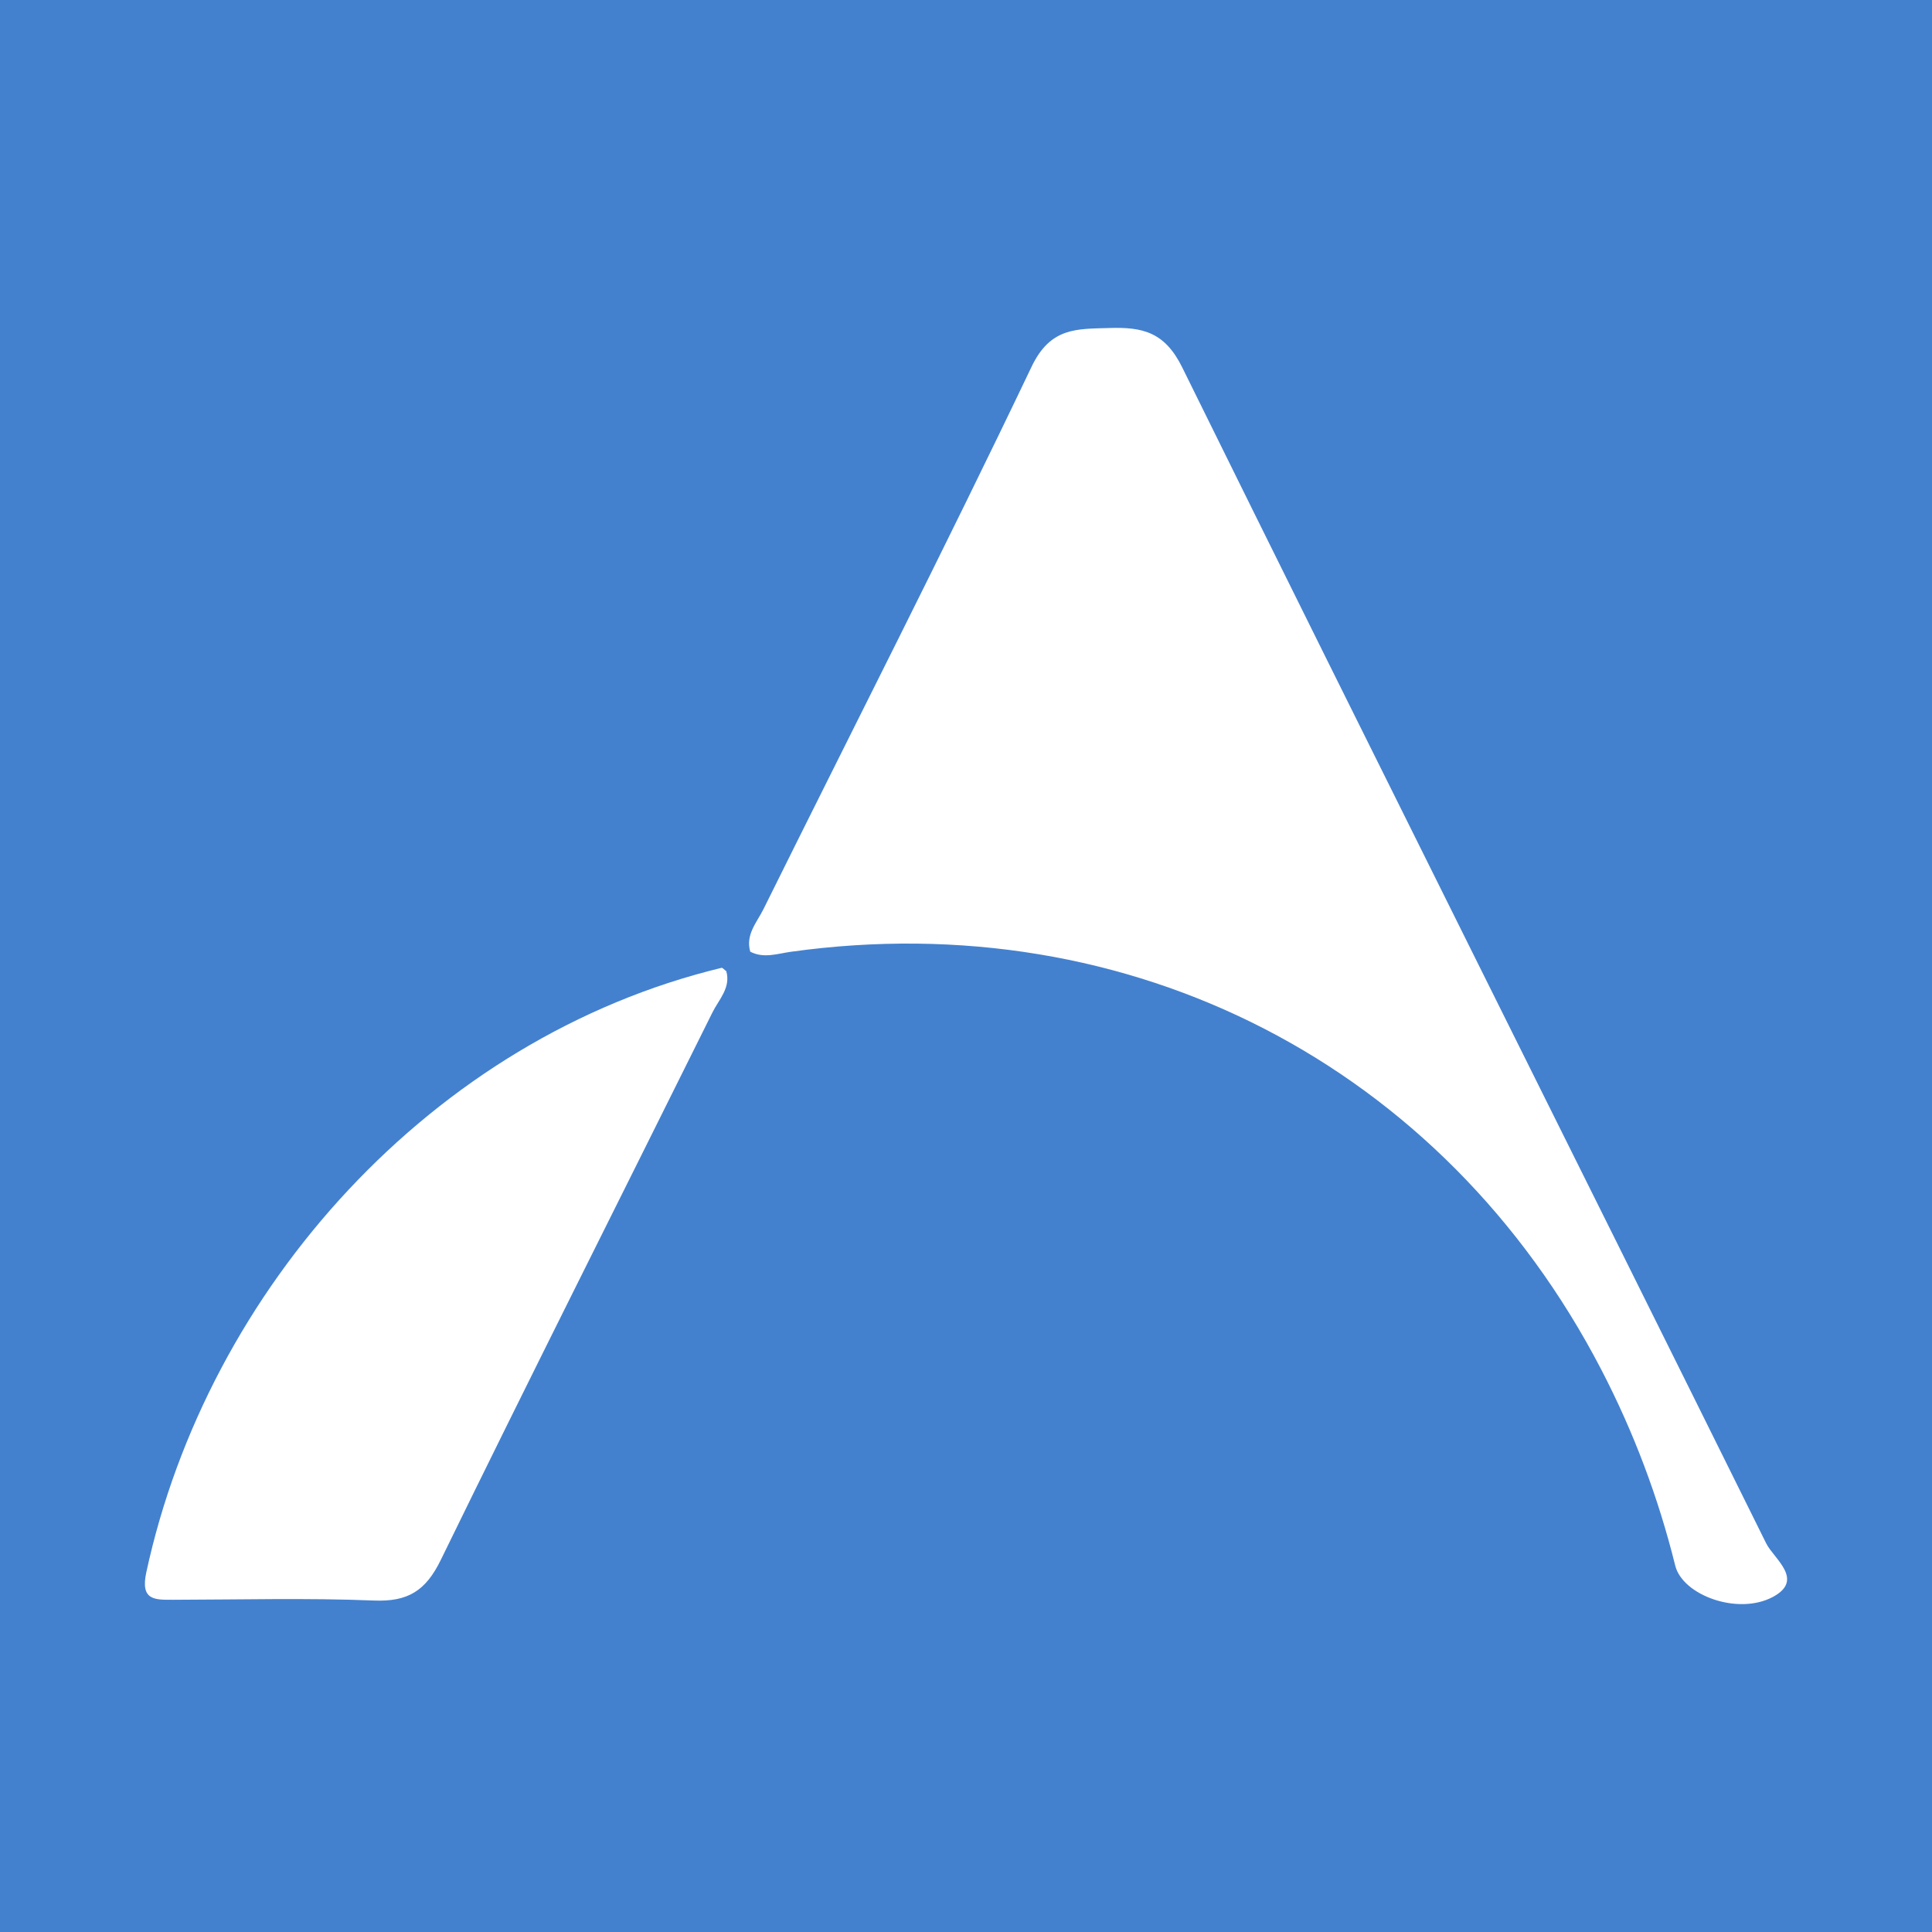 <?xml version="1.0" encoding="utf-8"?>
<!-- Generator: Adobe Illustrator 17.0.0, SVG Export Plug-In . SVG Version: 6.00 Build 0)  -->
<!DOCTYPE svg PUBLIC "-//W3C//DTD SVG 1.1//EN" "http://www.w3.org/Graphics/SVG/1.1/DTD/svg11.dtd">
<svg version="1.1" id="Layer_1" xmlns="http://www.w3.org/2000/svg" xmlns:xlink="http://www.w3.org/1999/xlink" x="0px" y="0px"
	 width="200px" height="200px" viewBox="0 0 200 200" enable-background="new 0 0 200 200" xml:space="preserve">
<rect fill="#4381CF" width="200" height="200"/>
<g>
	<path fill="#FFFFFF" d="M77.667,98.519c-0.512-1.765,0.688-3.036,1.364-4.399c9.272-18.711,18.767-37.315,27.759-56.158
		c1.96-4.108,4.689-3.903,8.071-4.007c3.411-0.105,5.711,0.405,7.521,4.076c20.038,40.636,40.343,81.14,60.454,121.74
		c0.784,1.584,4.012,3.762,0.694,5.541c-3.612,1.937-9.348-0.168-10.111-3.242c-1.757-7.077-4.304-13.836-7.662-20.303
		c-16.359-31.5-48.701-48.158-83.915-43.235C80.475,98.723,79.066,99.242,77.667,98.519z"/>
	<path fill="#FFFFFF" d="M75.186,100.54c0.487,1.705-0.773,2.933-1.438,4.274c-9.369,18.891-18.871,37.717-28.117,56.668
		c-1.568,3.214-3.412,4.345-6.926,4.204c-6.906-0.279-13.83-0.091-20.747-0.078c-1.923,0.004-3.447,0.094-2.812-2.843
		c6.354-29.382,29.604-55.339,59.544-62.574C74.801,100.163,74.972,100.383,75.186,100.54z"/>
</g>
</svg>
